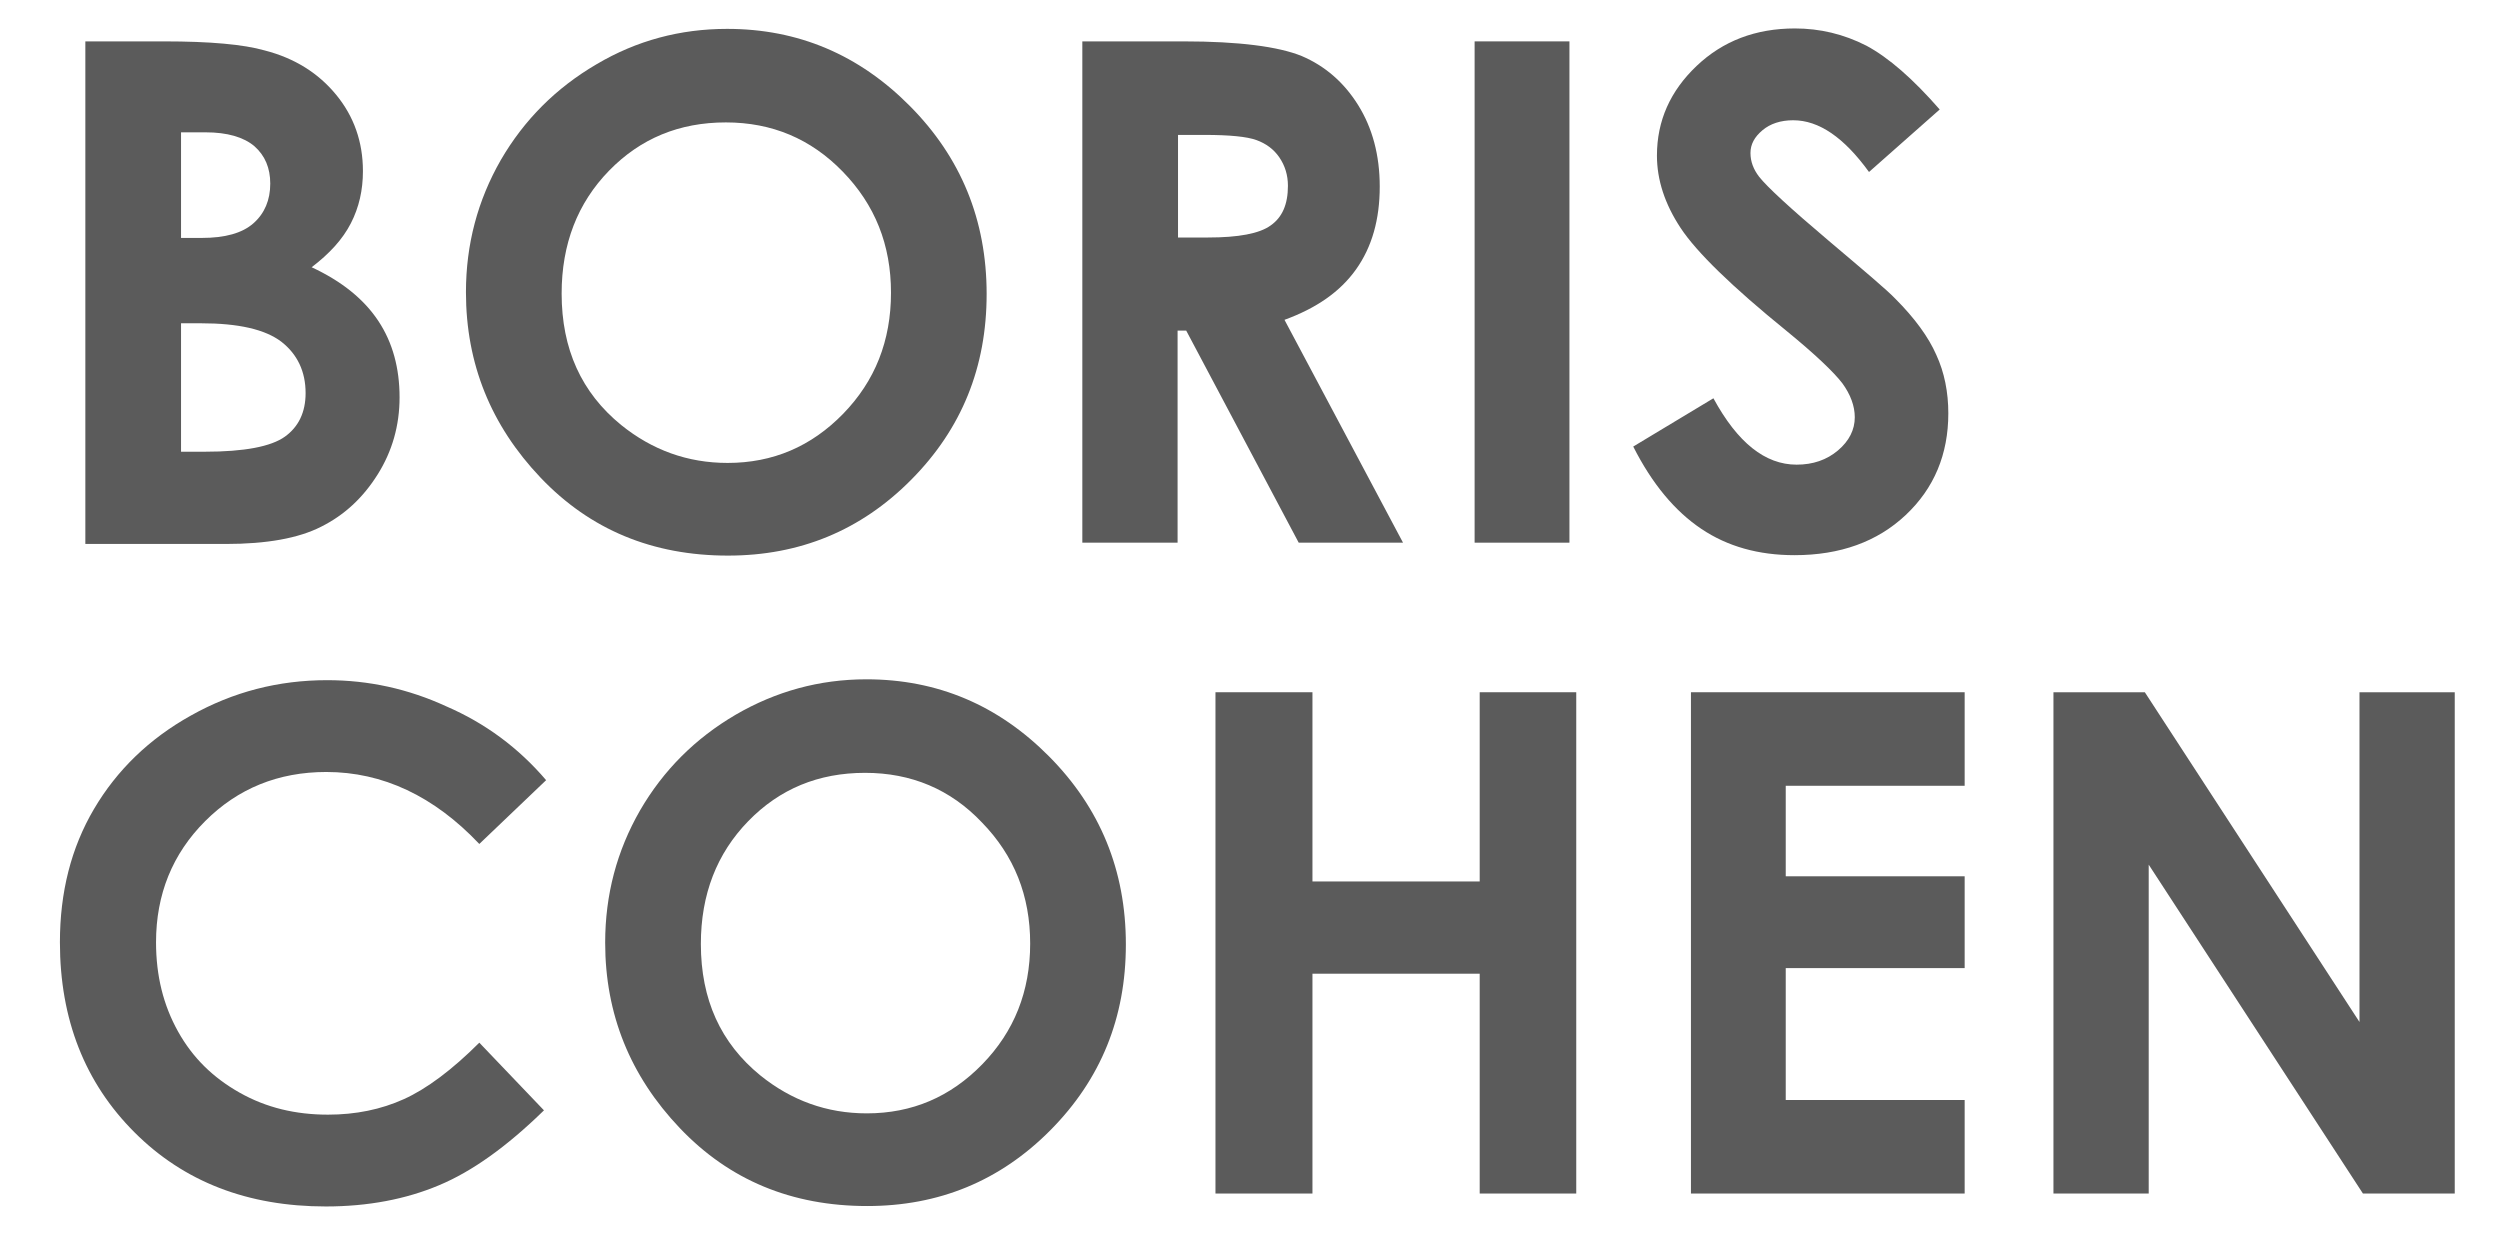<svg width="58" height="29" viewBox="0 0 58 29" fill="none" xmlns="http://www.w3.org/2000/svg">
<path d="M1.98 12.59V0.96H3.81C4.87 0.96 5.65 1.03 6.14 1.17C6.84 1.35 7.39 1.7 7.8 2.2C8.21 2.7 8.42 3.29 8.42 3.97C8.42 4.41 8.33 4.81 8.14 5.18C7.95 5.55 7.65 5.88 7.23 6.2C7.94 6.53 8.45 6.95 8.78 7.45C9.11 7.95 9.27 8.54 9.27 9.22C9.27 9.87 9.1 10.47 8.76 11.01C8.42 11.55 7.99 11.95 7.45 12.22C6.92 12.49 6.18 12.62 5.24 12.62H1.98V12.59ZM4.2 3.07V5.52H4.68C5.22 5.52 5.62 5.41 5.88 5.18C6.14 4.95 6.27 4.64 6.27 4.26C6.27 3.9 6.15 3.61 5.9 3.39C5.65 3.18 5.27 3.07 4.77 3.07H4.2ZM4.2 7.5V10.48H4.75C5.67 10.48 6.29 10.36 6.61 10.13C6.93 9.9 7.09 9.56 7.09 9.12C7.09 8.62 6.9 8.22 6.53 7.93C6.15 7.64 5.53 7.5 4.66 7.5H4.2Z" fill="#5B5B5B"/>
<path d="M16.87 0.67C18.52 0.67 19.93 1.27 21.11 2.46C22.291 3.65 22.89 5.1 22.89 6.82C22.89 8.52 22.311 9.95 21.14 11.13C19.971 12.31 18.55 12.89 16.89 12.89C15.14 12.89 13.691 12.29 12.54 11.08C11.39 9.87 10.81 8.44 10.81 6.78C10.81 5.67 11.081 4.65 11.62 3.71C12.161 2.78 12.9 2.04 13.841 1.49C14.771 0.94 15.78 0.67 16.87 0.67ZM16.84 2.84C15.761 2.84 14.861 3.21 14.13 3.96C13.4 4.71 13.03 5.66 13.03 6.81C13.03 8.1 13.491 9.11 14.411 9.86C15.13 10.44 15.95 10.74 16.881 10.74C17.93 10.74 18.82 10.36 19.561 9.6C20.3 8.84 20.671 7.91 20.671 6.79C20.671 5.68 20.3 4.75 19.55 3.98C18.811 3.22 17.91 2.84 16.84 2.84Z" fill="#5B5B5B"/>
<path d="M25.12 0.96H27.46C28.74 0.96 29.66 1.08 30.2 1.3C30.74 1.53 31.18 1.91 31.51 2.44C31.84 2.97 32.01 3.6 32.01 4.33C32.01 5.09 31.83 5.73 31.46 6.25C31.09 6.77 30.54 7.15 29.8 7.42L32.55 12.59H30.13L27.52 7.67H27.32V12.59H25.11V0.96H25.12ZM27.34 5.51H28.03C28.73 5.51 29.22 5.42 29.48 5.23C29.75 5.04 29.88 4.74 29.88 4.31C29.88 4.06 29.81 3.84 29.68 3.65C29.55 3.46 29.37 3.33 29.15 3.25C28.93 3.17 28.53 3.13 27.94 3.13H27.33V5.51H27.34Z" fill="#5B5B5B"/>
<path d="M34.211 0.96H36.411V12.59H34.211V0.96Z" fill="#5B5B5B"/>
<path d="M45.001 2.54L43.361 3.99C42.781 3.19 42.201 2.79 41.601 2.79C41.311 2.79 41.071 2.87 40.891 3.02C40.701 3.18 40.611 3.35 40.611 3.55C40.611 3.75 40.681 3.93 40.811 4.1C40.991 4.33 41.531 4.83 42.431 5.59C43.271 6.3 43.791 6.74 43.971 6.93C44.421 7.38 44.741 7.82 44.921 8.23C45.111 8.64 45.201 9.1 45.201 9.59C45.201 10.54 44.871 11.33 44.211 11.95C43.551 12.57 42.691 12.88 41.631 12.88C40.801 12.88 40.081 12.68 39.471 12.27C38.861 11.86 38.331 11.23 37.891 10.36L39.751 9.24C40.311 10.27 40.951 10.78 41.681 10.78C42.061 10.78 42.381 10.67 42.641 10.45C42.901 10.23 43.031 9.97 43.031 9.68C43.031 9.42 42.931 9.15 42.741 8.89C42.541 8.63 42.111 8.22 41.451 7.68C40.181 6.65 39.361 5.85 38.991 5.29C38.621 4.73 38.441 4.17 38.441 3.61C38.441 2.8 38.751 2.11 39.361 1.53C39.971 0.95 40.731 0.66 41.641 0.66C42.221 0.66 42.771 0.79 43.301 1.06C43.821 1.34 44.381 1.83 45.001 2.54Z" fill="#5B5B5B"/>
<path d="M12.67 18.1L11.12 19.58C10.07 18.47 8.88 17.91 7.57 17.91C6.46 17.91 5.52 18.29 4.76 19.05C4 19.81 3.62 20.75 3.62 21.86C3.62 22.64 3.79 23.32 4.13 23.93C4.47 24.54 4.94 25 5.56 25.35C6.18 25.7 6.86 25.86 7.61 25.86C8.25 25.86 8.84 25.74 9.37 25.5C9.9 25.26 10.49 24.82 11.12 24.19L12.62 25.76C11.76 26.6 10.95 27.18 10.18 27.5C9.42 27.82 8.54 27.99 7.56 27.99C5.75 27.99 4.27 27.42 3.12 26.27C1.97 25.12 1.39 23.65 1.39 21.86C1.39 20.7 1.65 19.67 2.18 18.77C2.71 17.87 3.46 17.14 4.43 16.6C5.41 16.05 6.46 15.78 7.59 15.78C8.55 15.78 9.47 15.98 10.36 16.39C11.26 16.78 12.03 17.35 12.67 18.1Z" fill="#5B5B5B"/>
<path d="M20.1 15.76C21.75 15.76 23.16 16.36 24.34 17.55C25.52 18.74 26.12 20.19 26.12 21.91C26.12 23.61 25.54 25.04 24.37 26.22C23.2 27.4 21.78 27.98 20.12 27.98C18.37 27.98 16.92 27.38 15.77 26.17C14.62 24.96 14.04 23.53 14.04 21.87C14.04 20.76 14.31 19.74 14.85 18.8C15.39 17.87 16.13 17.13 17.07 16.58C18 16.04 19.01 15.76 20.1 15.76ZM20.07 17.93C18.99 17.93 18.09 18.3 17.36 19.05C16.63 19.8 16.26 20.75 16.26 21.9C16.26 23.19 16.72 24.2 17.64 24.95C18.36 25.53 19.18 25.83 20.11 25.83C21.16 25.83 22.05 25.45 22.79 24.69C23.53 23.93 23.9 23 23.9 21.89C23.9 20.78 23.53 19.85 22.78 19.08C22.05 18.31 21.14 17.93 20.07 17.93Z" fill="#5B5B5B"/>
<path d="M28.199 16.06H30.449V20.45H34.329V16.06H36.569V27.69H34.329V22.59H30.449V27.69H28.199V16.06Z" fill="#5B5B5B"/>
<path d="M39.23 16.06H45.58V18.23H41.429V20.33H45.58V22.46H41.429V25.52H45.58V27.69H39.23V16.06Z" fill="#5B5B5B"/>
<path d="M47.64 16.06H49.76L54.74 23.71V16.06H56.95V27.69H54.82L49.85 20.06V27.69H47.64V16.06Z" fill="#5B5B5B"/>
</svg>
